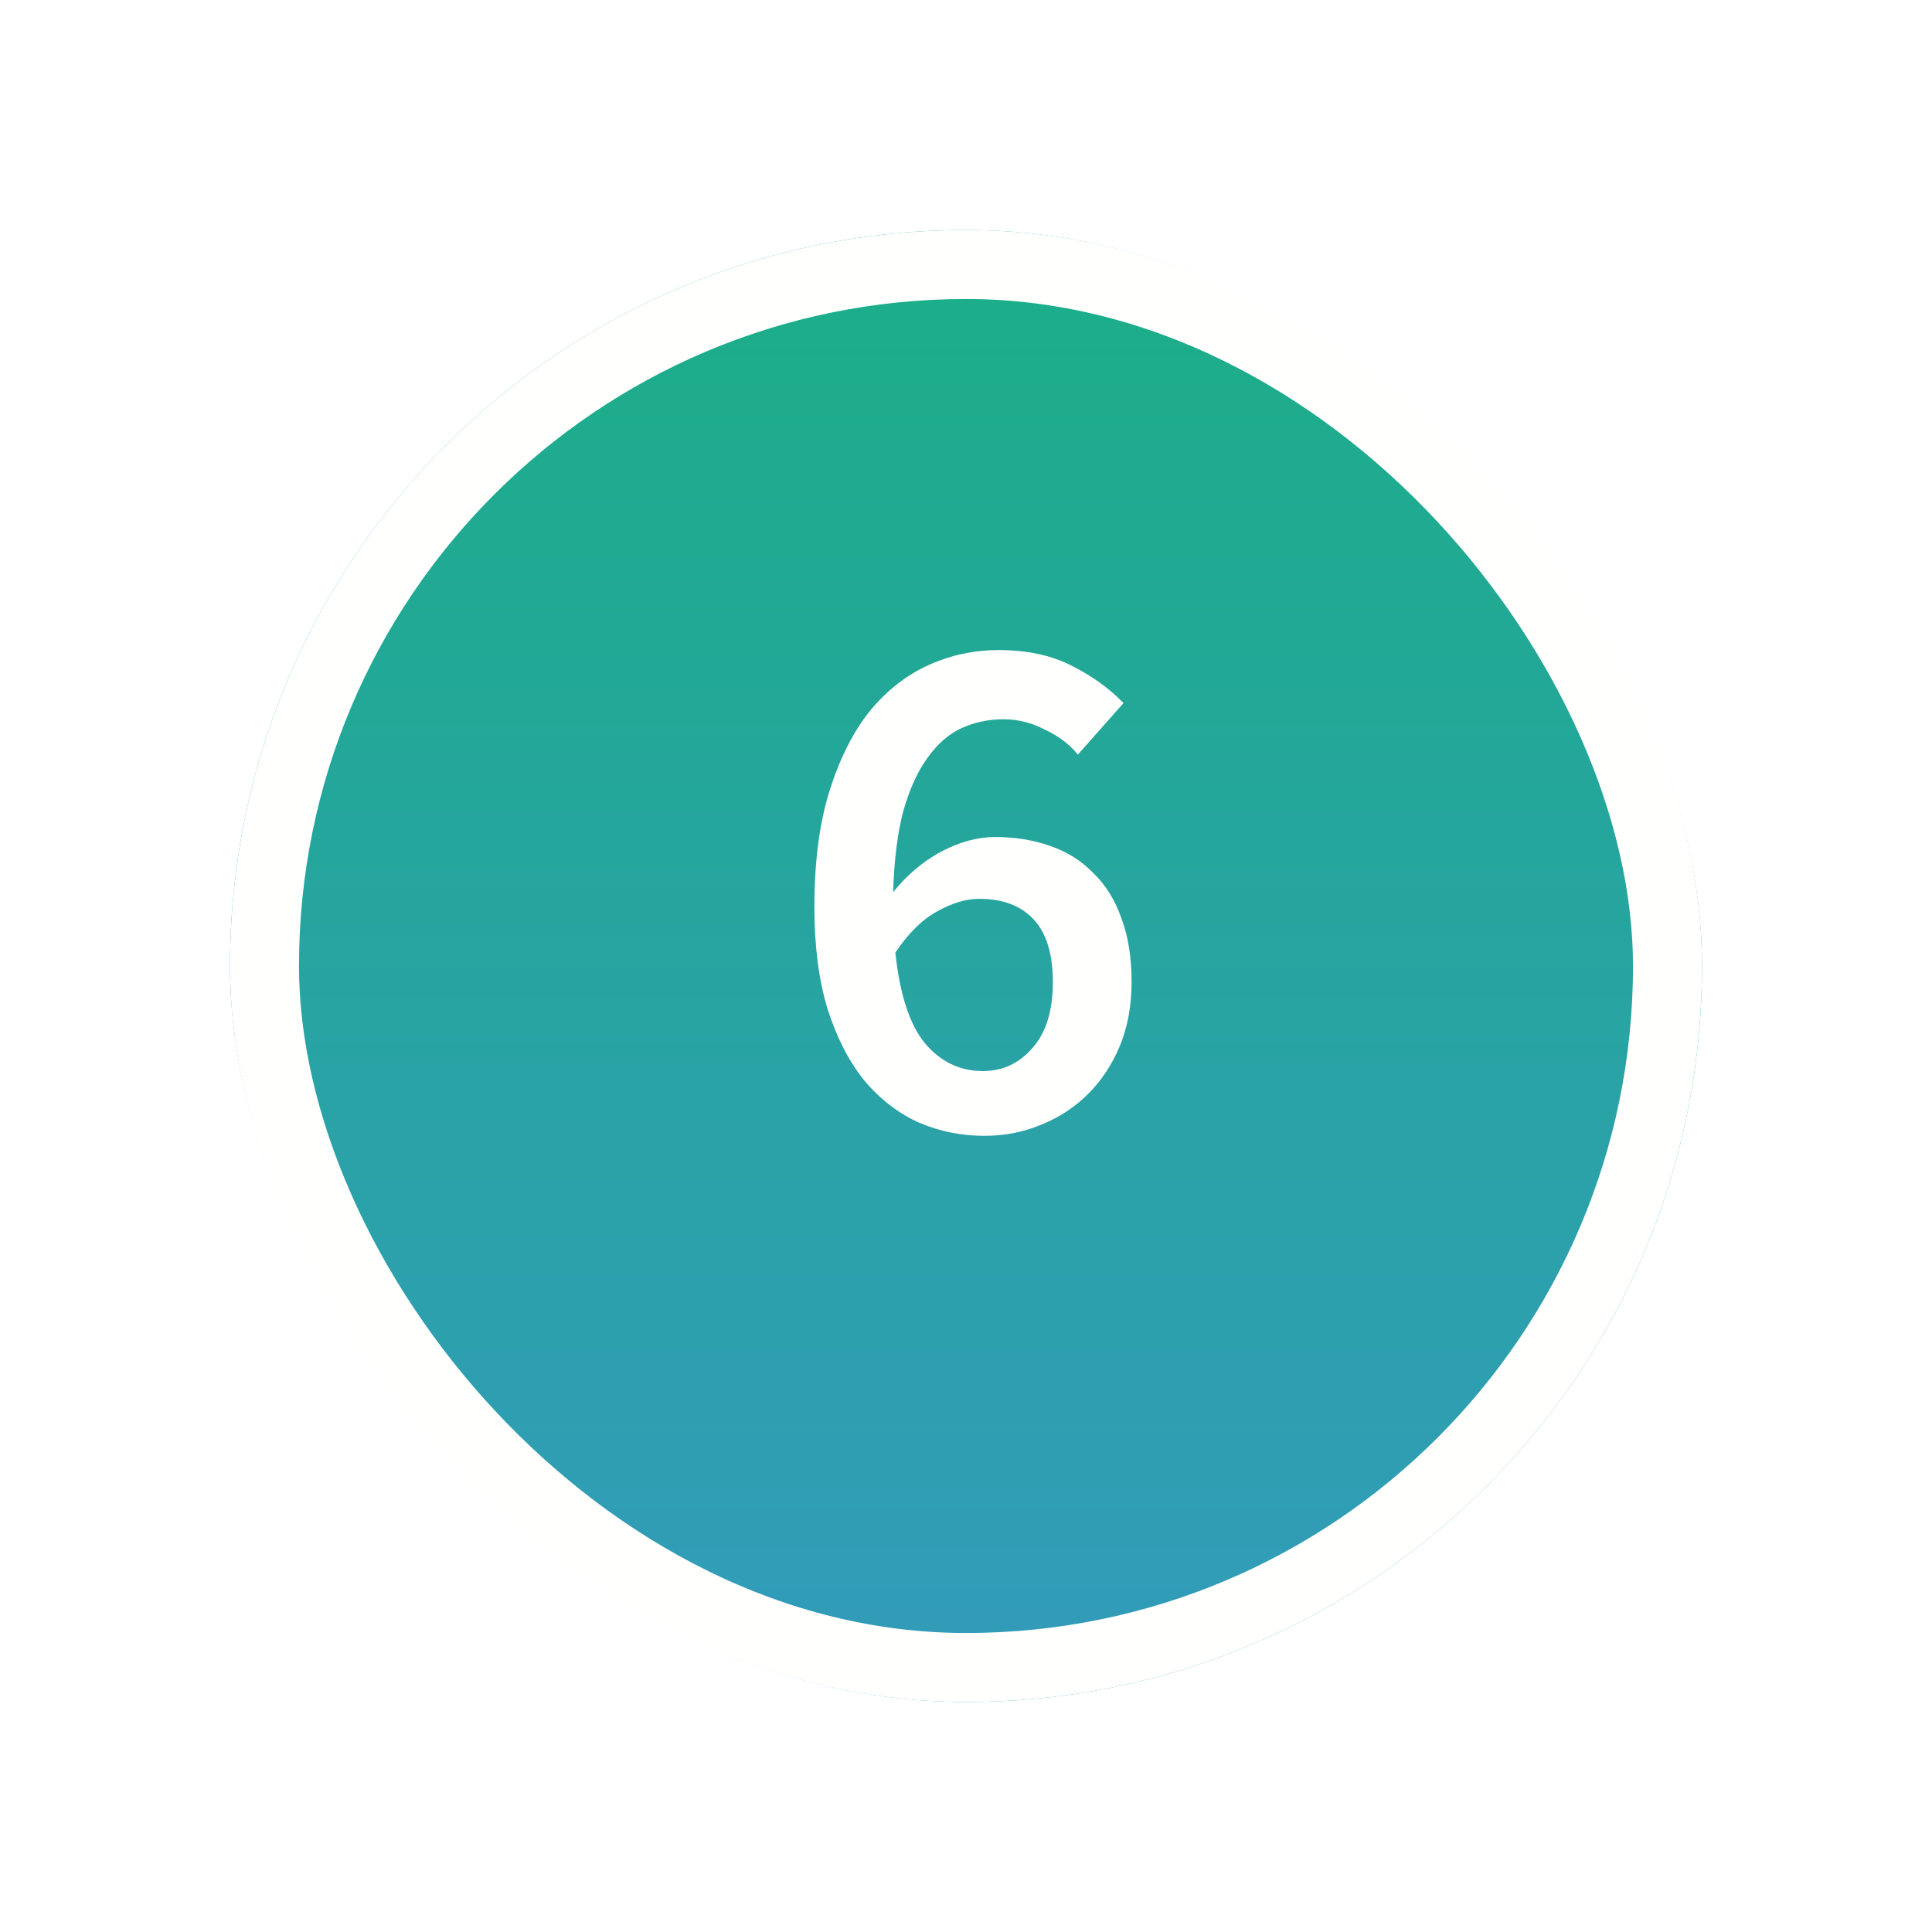 <svg width="84" height="84" viewBox="0 0 84 84" fill="none" xmlns="http://www.w3.org/2000/svg">
<g filter="url(#filter0_d)">
<rect x="10" y="5" width="64" height="64" rx="32" fill="url(#paint0_linear)"/>
<rect x="11.5" y="6.5" width="61" height="61" rx="30.5" stroke="#FFFFFE" stroke-width="3"/>
</g>
<path d="M42.8 49.384C41.797 49.384 40.848 49.192 39.952 48.808C39.056 48.403 38.267 47.795 37.584 46.984C36.923 46.173 36.389 45.139 35.984 43.88C35.6 42.621 35.408 41.139 35.408 39.432C35.408 37.448 35.632 35.752 36.08 34.344C36.528 32.936 37.115 31.784 37.84 30.888C38.587 29.992 39.44 29.331 40.4 28.904C41.36 28.477 42.363 28.264 43.408 28.264C44.645 28.264 45.701 28.488 46.576 28.936C47.472 29.384 48.229 29.928 48.848 30.568L46.864 32.808C46.501 32.36 46.021 31.997 45.424 31.72C44.848 31.421 44.251 31.272 43.632 31.272C42.992 31.272 42.384 31.4 41.808 31.656C41.253 31.912 40.763 32.339 40.336 32.936C39.909 33.512 39.557 34.28 39.28 35.24C39.024 36.2 38.875 37.384 38.832 38.792C39.429 38.045 40.123 37.459 40.912 37.032C41.723 36.605 42.501 36.392 43.248 36.392C44.123 36.392 44.923 36.52 45.648 36.776C46.395 37.032 47.024 37.427 47.536 37.96C48.069 38.472 48.475 39.123 48.752 39.912C49.051 40.701 49.2 41.629 49.2 42.696C49.2 43.72 49.029 44.648 48.688 45.48C48.347 46.291 47.888 46.984 47.312 47.56C46.736 48.136 46.053 48.584 45.264 48.904C44.496 49.224 43.675 49.384 42.8 49.384ZM42.736 46.568C43.589 46.568 44.304 46.237 44.88 45.576C45.477 44.915 45.776 43.955 45.776 42.696C45.776 41.48 45.499 40.573 44.944 39.976C44.389 39.379 43.6 39.08 42.576 39.08C42 39.08 41.392 39.261 40.752 39.624C40.112 39.965 39.504 40.563 38.928 41.416C39.12 43.229 39.547 44.541 40.208 45.352C40.891 46.163 41.733 46.568 42.736 46.568Z" fill="#FFFFFE"/>
<defs>
<filter id="filter0_d" x="0" y="0" width="84" height="84" filterUnits="userSpaceOnUse" color-interpolation-filters="sRGB">
<feFlood flood-opacity="0" result="BackgroundImageFix"/>
<feColorMatrix in="SourceAlpha" type="matrix" values="0 0 0 0 0 0 0 0 0 0 0 0 0 0 0 0 0 0 127 0"/>
<feOffset dy="5"/>
<feGaussianBlur stdDeviation="5"/>
<feColorMatrix type="matrix" values="0 0 0 0 0 0 0 0 0 0 0 0 0 0 0 0 0 0 0.15 0"/>
<feBlend mode="normal" in2="BackgroundImageFix" result="effect1_dropShadow"/>
<feBlend mode="normal" in="SourceGraphic" in2="effect1_dropShadow" result="shape"/>
</filter>
<linearGradient id="paint0_linear" x1="42" y1="5" x2="42" y2="69" gradientUnits="userSpaceOnUse">
<stop stop-color="#1BAE87"/>
<stop offset="1" stop-color="#339BBB"/>
<stop offset="1" stop-color="#33BCA0" stop-opacity="0"/>
<stop offset="1" stop-color="#1595A0"/>
</linearGradient>
</defs>
</svg>
